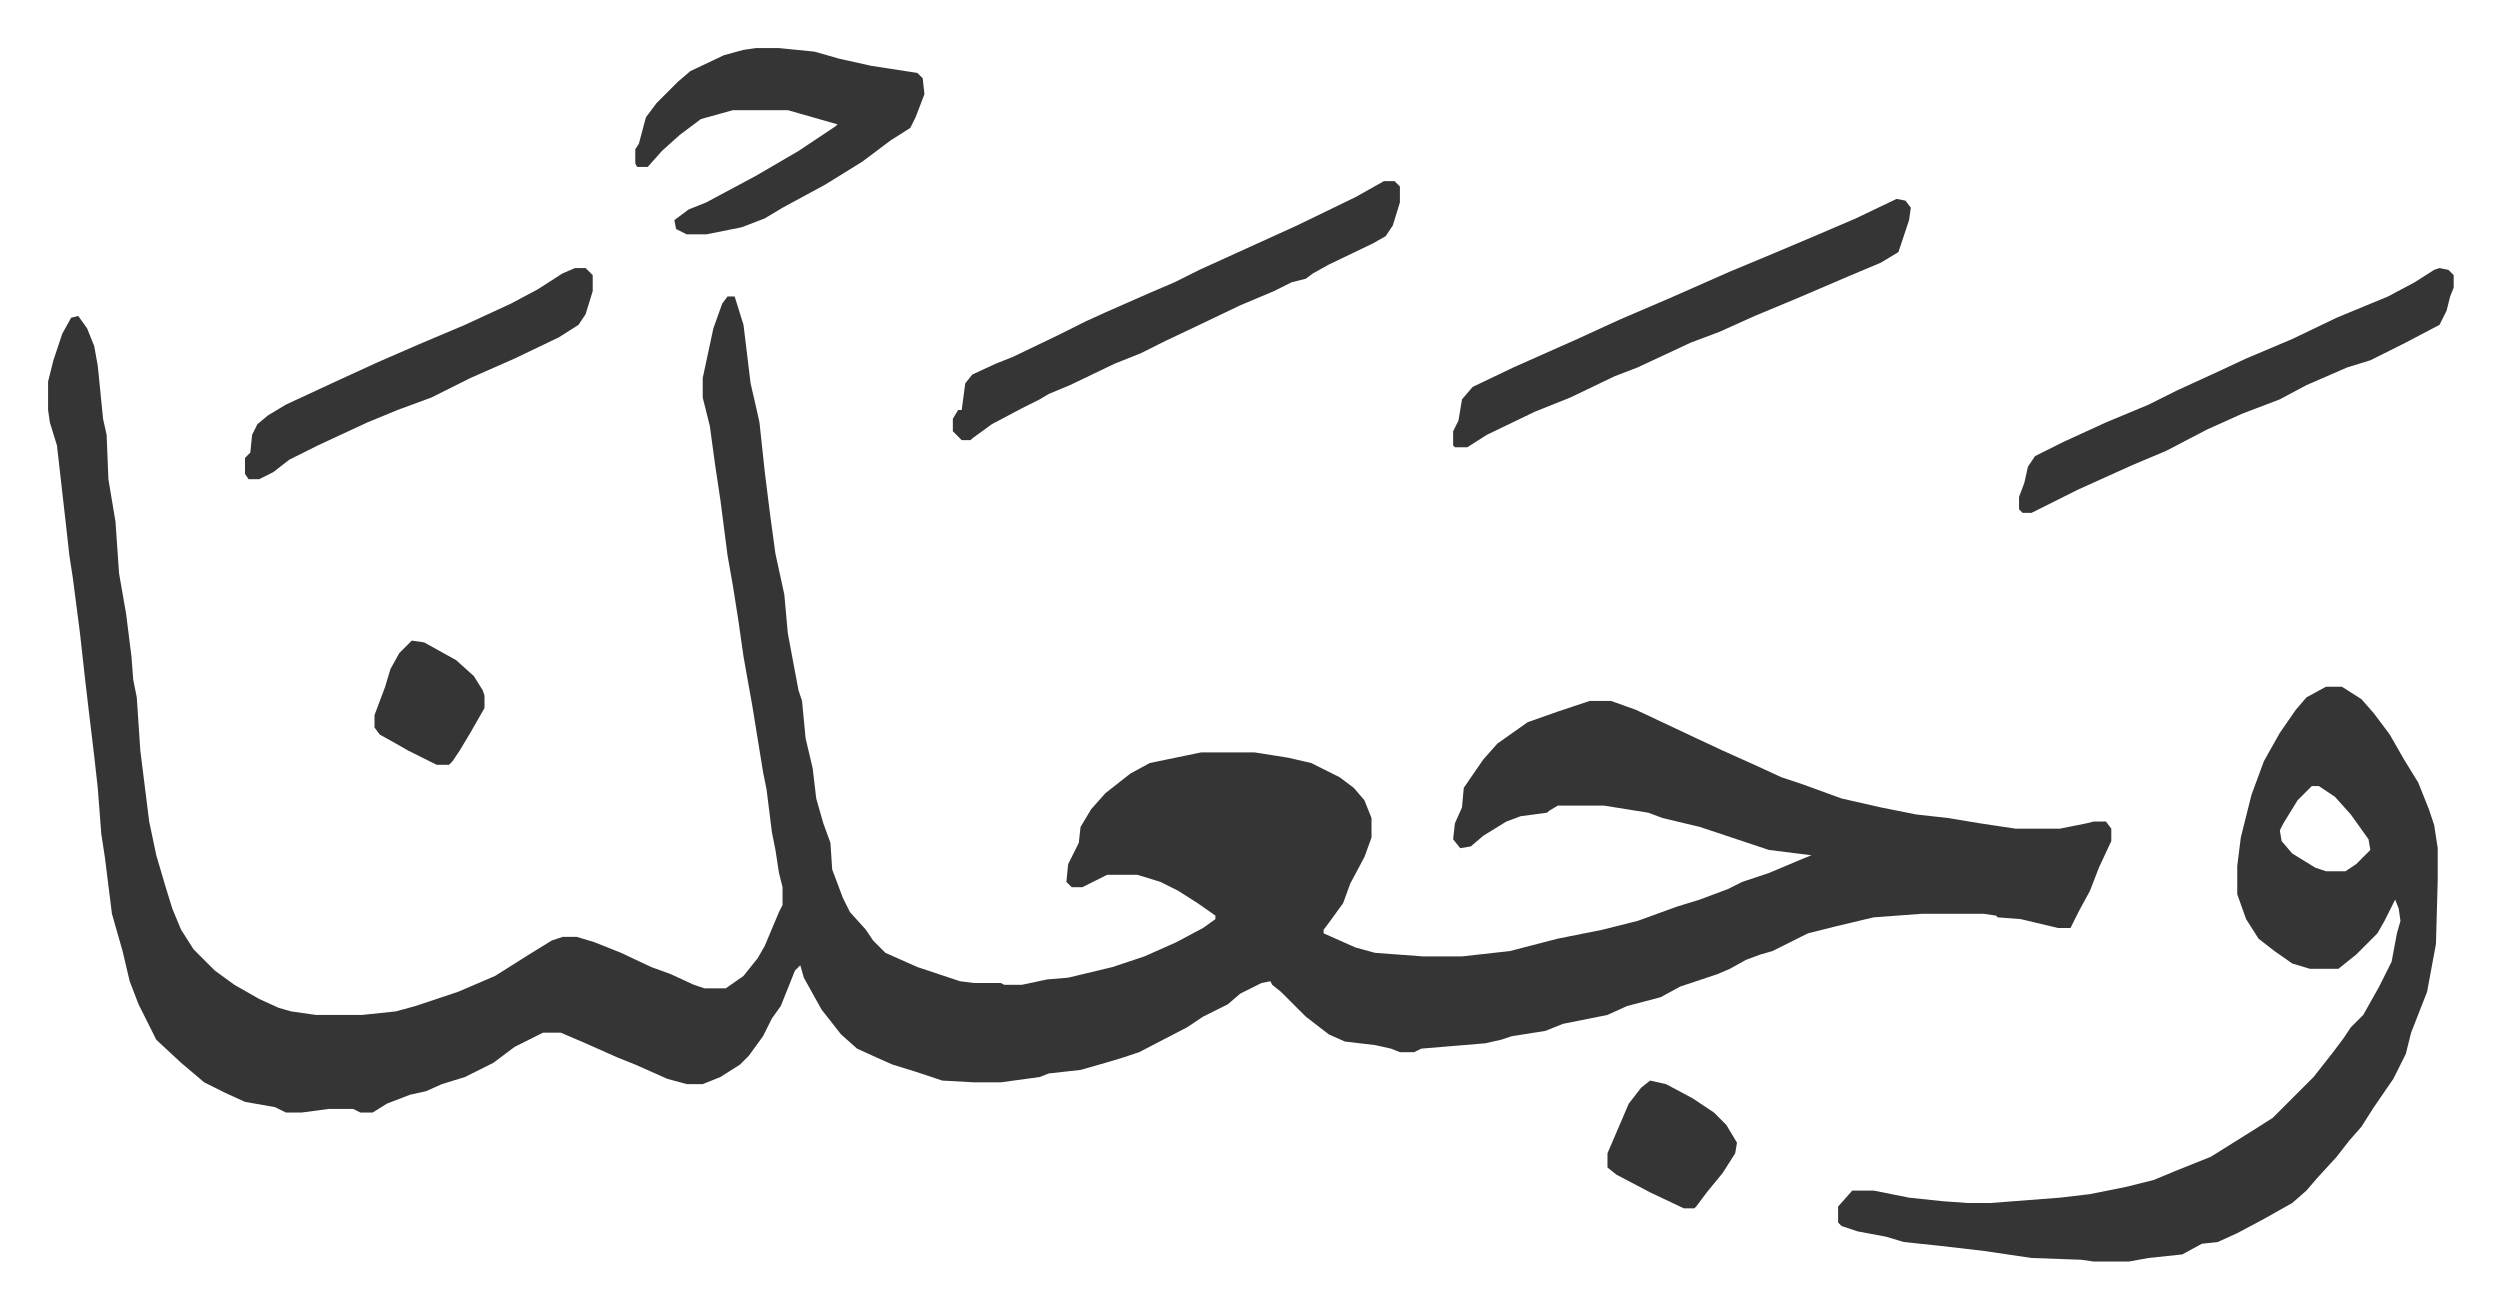 <svg xmlns="http://www.w3.org/2000/svg" role="img" viewBox="-27.10 377.90 1409.20 737.20"><path fill="#353535" id="rule_normal" d="M383 545h4l5 16 4 33 3 13 2 9 3 28 3 24 3 22 5 23 2 22 6 32 2 6 2 21 4 17 2 17 4 14 4 11 1 15 6 16 4 8 9 10 4 6 7 7 18 8 24 8 8 1h15l2 1h10l14-3 12-1 25-6 18-6 18-8 15-8 7-5v-2l-10-7-11-7-10-5-13-4h-17l-14 7h-6l-3-3 1-10 6-12 1-9 6-10 8-9 14-11 11-6 29-6h30l19 3 13 3 16 8 8 6 6 7 4 10v11l-4 11-8 15-4 11-8 11-3 4v2l18 8 11 3 27 2h22l27-3 27-7 25-5 20-5 22-8 13-4 16-6 8-4 15-5 19-8 5-2-24-3-9-3-21-7-9-3-21-5-8-3-25-4h-26l-5 3-1 1-15 2-8 3-13 8-7 6-6 1-4-5 1-9 4-9 1-11 11-16 8-9 17-12 17-6 18-6h12l14 5 34 16 15 7 20 9 13 6 12 4 11 4 11 4 22 5 20 4 18 2 18 3 20 3h25l15-3 4-1h7l3 4v7l-7 15-5 13-6 11-5 10h-7l-21-5-13-1-1-1-7-1h-35l-27 2-21 5-16 4-10 5-10 5-7 2-8 3-9 5-7 3-21 7-11 6-19 5-11 5-25 5-10 4-19 3-6 2-9 2-36 3-4 2h-8l-5-2-9-2-17-2-9-4-13-10-5-5-9-9-5-4-1-2-5 1-12 6-7 6-14 7-9 6-27 14-9 3-10 3-14 4-18 2-5 2-22 3h-15l-18-1-15-5-13-4-9-4-11-5-9-8-11-14-10-18-2-7-3 3-8 20-5 7-5 10-8 11-5 5-11 7-10 4h-9l-11-3-18-8-10-4-18-8-14-6h-10l-16 8-12 9-16 8-13 4-9 4-9 2-13 5-8 5h-7l-4-2h-14l-15 2h-9l-6-3-17-3-11-5-12-6-13-11-14-13-4-8-6-12-5-13-4-17-6-21-4-32-2-13-2-26-2-18-3-25-2-17-3-27-4-31-2-13-2-18-5-44-4-13-1-7v-16l3-12 5-15 5-9 4-1 5 7 4 10 2 11 3 30 2 9 1 25 4 24 2 29 4 23 3 24 1 13 2 10 2 30 5 40 4 19 5 17 4 13 5 12 7 11 12 12 11 8 14 8 11 5 7 2 14 2h26l19-2 11-3 24-8 21-9 19-12 13-8 6-2h8l10 3 15 6 17 8 11 4 13 6 6 2h12l10-7 8-10 4-7 8-19 2-4v-10l-2-8-2-13-2-10-3-24-2-10-6-37-5-28-3-21-3-19-3-17-4-31-3-20-3-22-4-16v-11l6-28 5-14zm901 220h9l11 7 7 8 9 12 8 14 8 13 6 15 3 9 2 13v18l-1 36-5 27-9 23-3 12-7 14-11 16-7 11-7 8-7 9-11 12-6 7-8 7-16 9-15 8-11 5-9 1-11 6-19 2-11 2h-20l-7-1-28-1-27-4-26-3-19-2-10-3-16-3-9-3-2-2v-9l8-9h12l20 4 19 2 14 1h13l39-3 17-2 20-4 16-4 12-5 20-8 8-5 16-10 11-7 23-23 11-14 6-8 4-6 7-7 9-16 7-14 3-16 2-7-1-7-2-5-6 12-4 7-12 12-10 8h-16l-10-3-10-7-9-7-7-11-5-14v-16l2-16 6-24 7-19 9-16 9-13 6-7zm-8 56l-8 8-8 13-2 4 1 6 6 7 13 8 6 2h11l6-4 8-8-1-6-10-14-9-10-9-6zM399 405h13l20 2 14 4 18 4 26 4 3 3 1 9-5 13-3 6-11 7-16 12-21 13-24 13-10 6-13 5-20 4h-11l-6-3-1-5 8-6 10-4 28-15 24-14 21-14 1-1-21-6-7-2h-31l-18 5-12 9-10 9-8 9h-6l-1-2v-8l2-3 4-15 6-8 7-7 5-5 7-6 19-9 11-3zm643 85l5 1 3 4-1 7-6 18-10 6-19 8-28 12-24 10-20 9-16 6-15 7-15 7-13 5-25 12-20 8-27 13-11 7h-7l-1-1v-8l3-6 2-12 6-7 23-11 36-16 24-11 28-12 34-15 24-10 26-11 21-9z"/><path fill="#353535" id="rule_normal" d="M753 480h6l3 3v9l-4 13-4 6-7 4-25 12-9 5-4 3-8 2-10 5-19 8-23 11-19 9-14 7-15 6-25 12-12 5-5 3-10 5-17 9-11 8-1 1h-5l-5-5v-7l3-5h2l2-15 4-5 13-6 10-4 25-12 16-8 11-5 25-11 14-6 14-7 22-10 33-15 33-16zm595 49l5 1 3 3v7l-2 5-2 8-4 8-19 10-14 7-6 3-13 4-23 10-15 8-21 8-20 9-23 12-19 8-31 14-16 8-10 5h-5l-2-2v-7l3-8 2-9 4-6 16-8 24-11 24-10 16-8 24-11 15-7 26-11 25-12 29-12 15-8 11-7zm-1051 0h6l4 4v9l-4 13-4 6-11 7-25 12-25 11-22 11-19 7-17 7-28 13-16 8-9 7-8 4h-6l-2-3v-9l3-3 1-10 3-6 6-5 10-6 28-13 24-11 23-10 26-11 26-12 15-8 14-9zm606 458l9 2 15 8 12 8 7 7 6 10-1 6-7 11-9 11-6 8-1 1h-6l-19-9-19-10-5-4v-8l12-28 7-9zM205 739l7 1 18 10 10 9 5 8 1 3v7l-8 14-6 10-4 6-2 2h-7l-16-8-7-4-9-5-3-4v-7l6-16 3-10 5-9z"/></svg>
